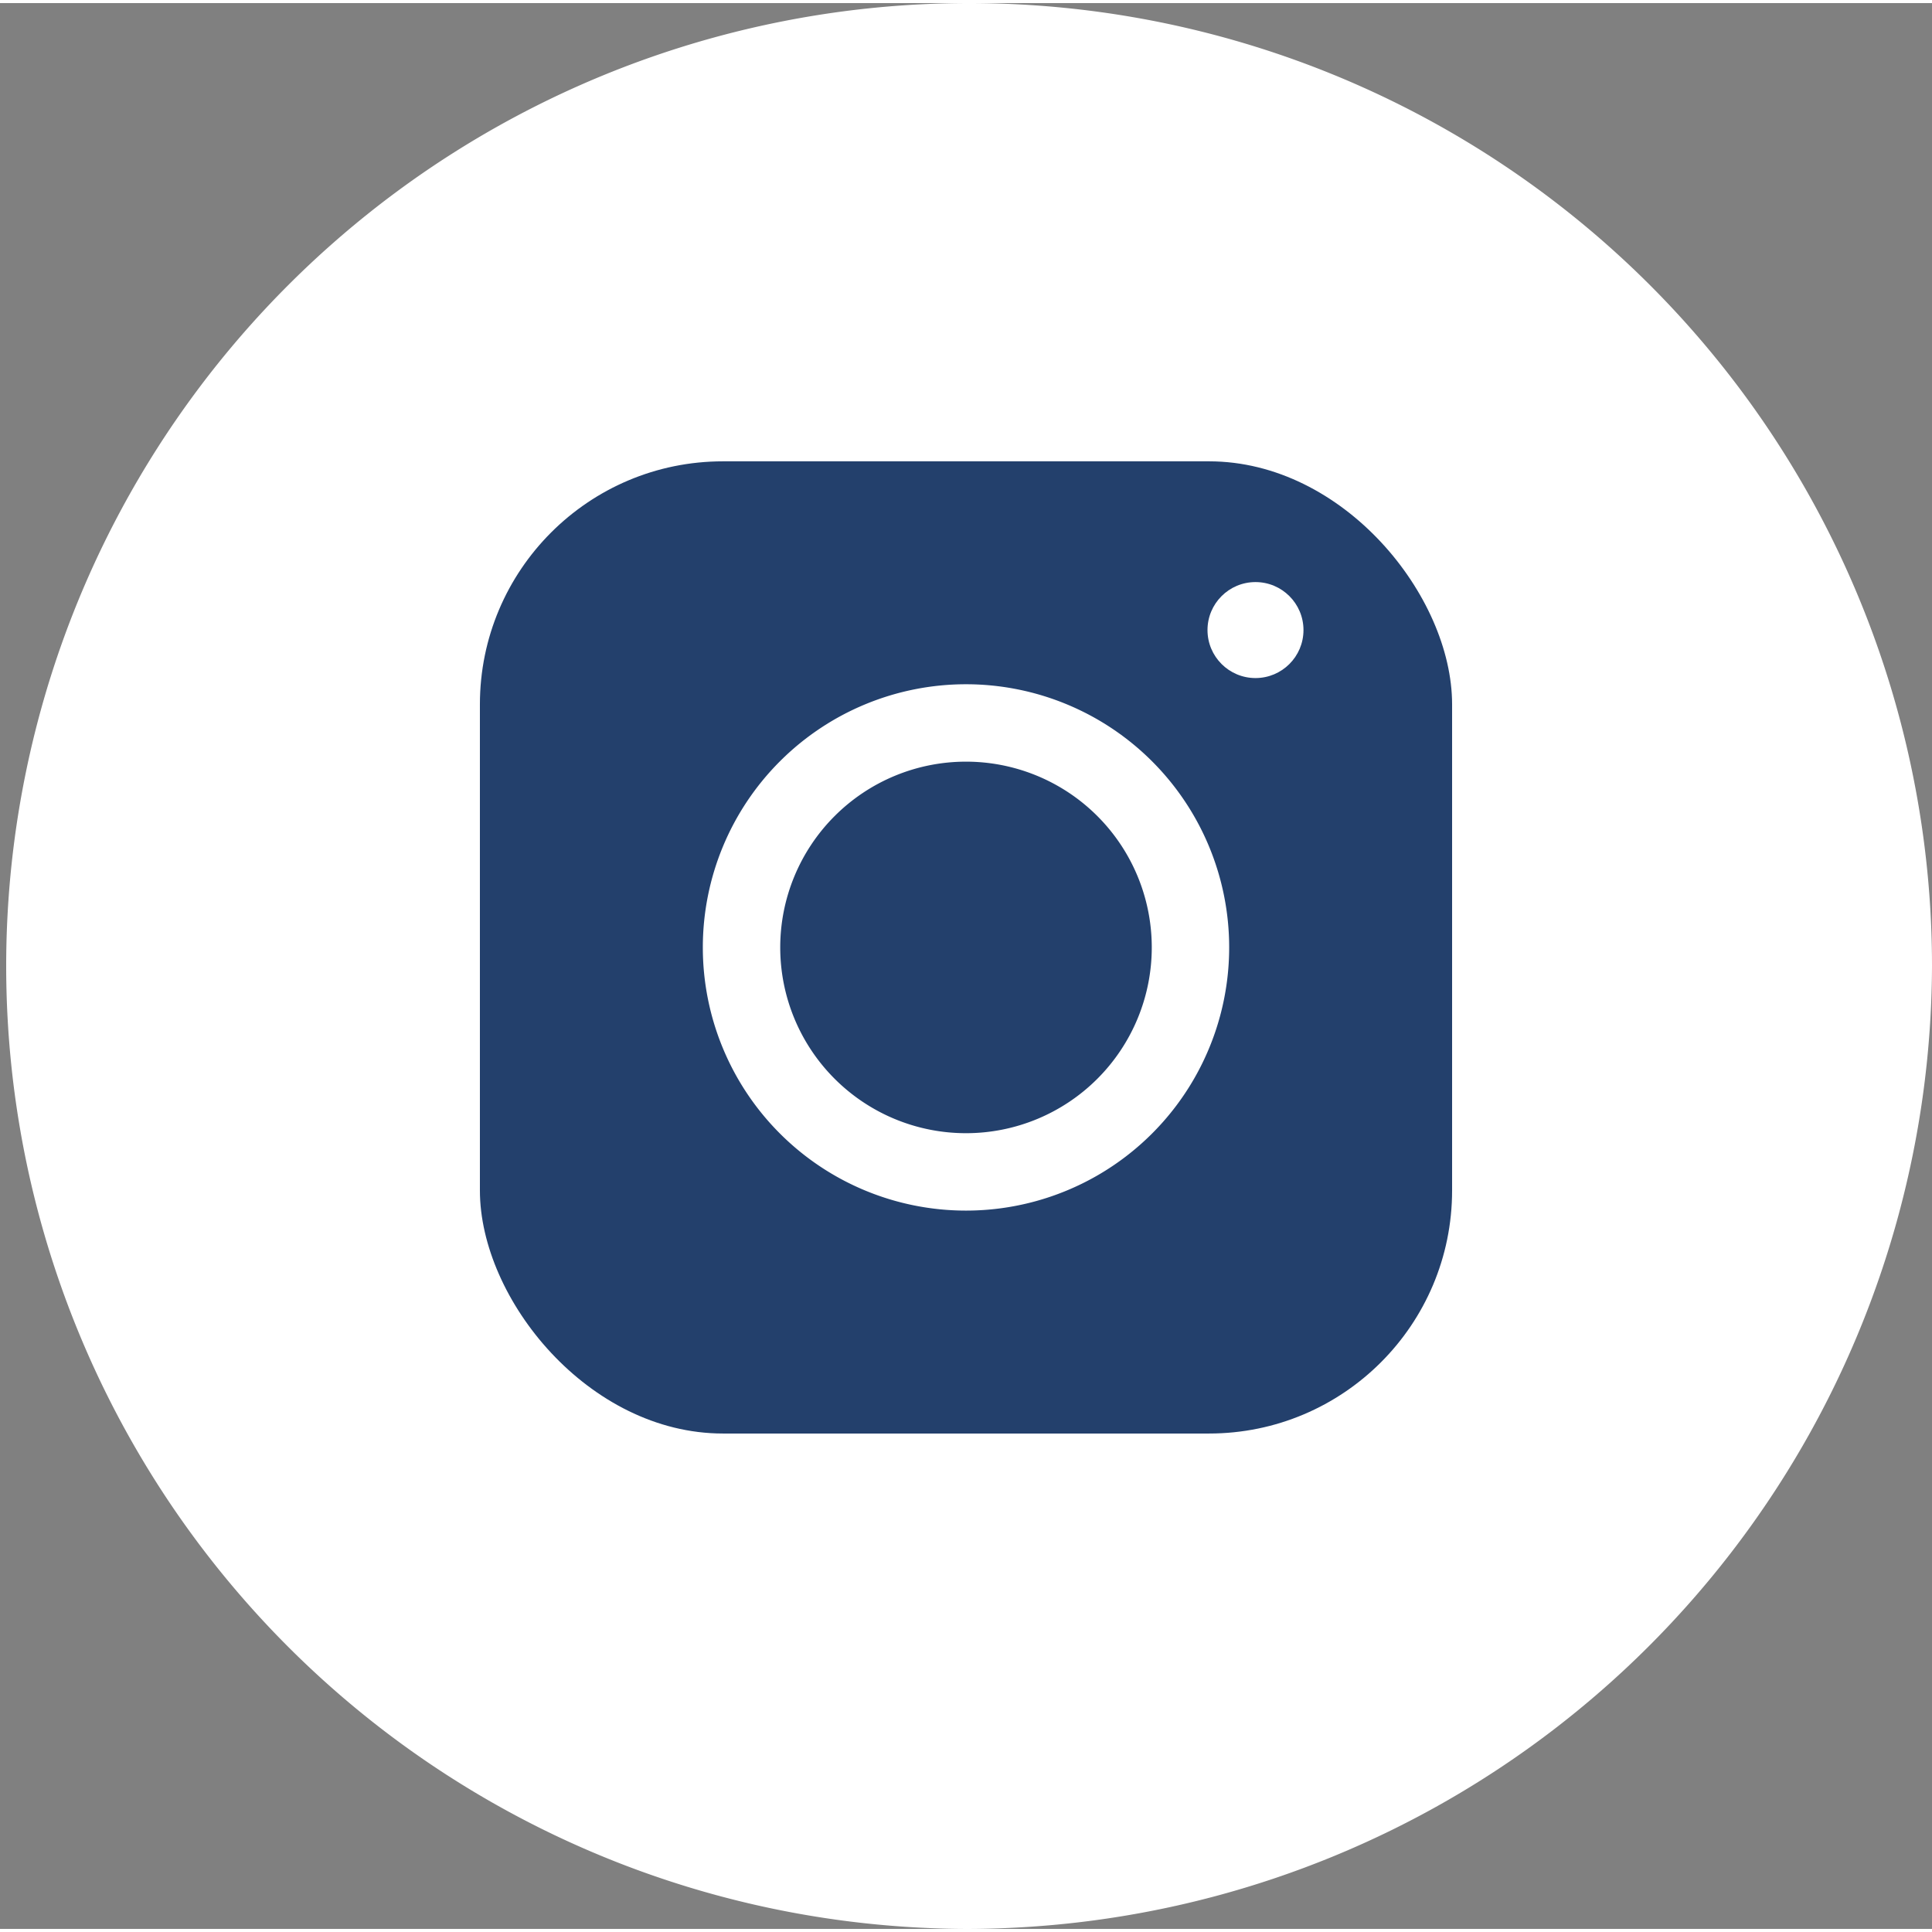 <svg xmlns="http://www.w3.org/2000/svg" viewBox="0 0 12.48 12.44" width="100" height="100"><rect x="0" y="0" width="12.48" height="12.44" fill="#808080" stroke="none"/><defs><style>.cls-1{fill:#fff;}.cls-2{fill:#23406c;}</style></defs><title>insta_vit</title><g id="Lager_2" data-name="Lager 2"><g id="Lager_1-2" data-name="Lager 1"><path class="cls-1" d="M6.24,12.44a6.22,6.22,0,1,1,6.24-6.22A6.24,6.24,0,0,1,6.24,12.44Z"/><rect class="cls-2" x="3.1" y="2.96" width="6.28" height="6.28" rx="1.57" ry="1.57"/><path class="cls-1" d="M6.24,7.8a1.7,1.7,0,1,1,1.7-1.7A1.7,1.7,0,0,1,6.24,7.8Zm0-2.9a1.2,1.2,0,1,0,1.2,1.2A1.2,1.2,0,0,0,6.24,4.9Z"/><circle class="cls-1" cx="8.11" cy="4.05" r="0.31"/></g></g></svg>